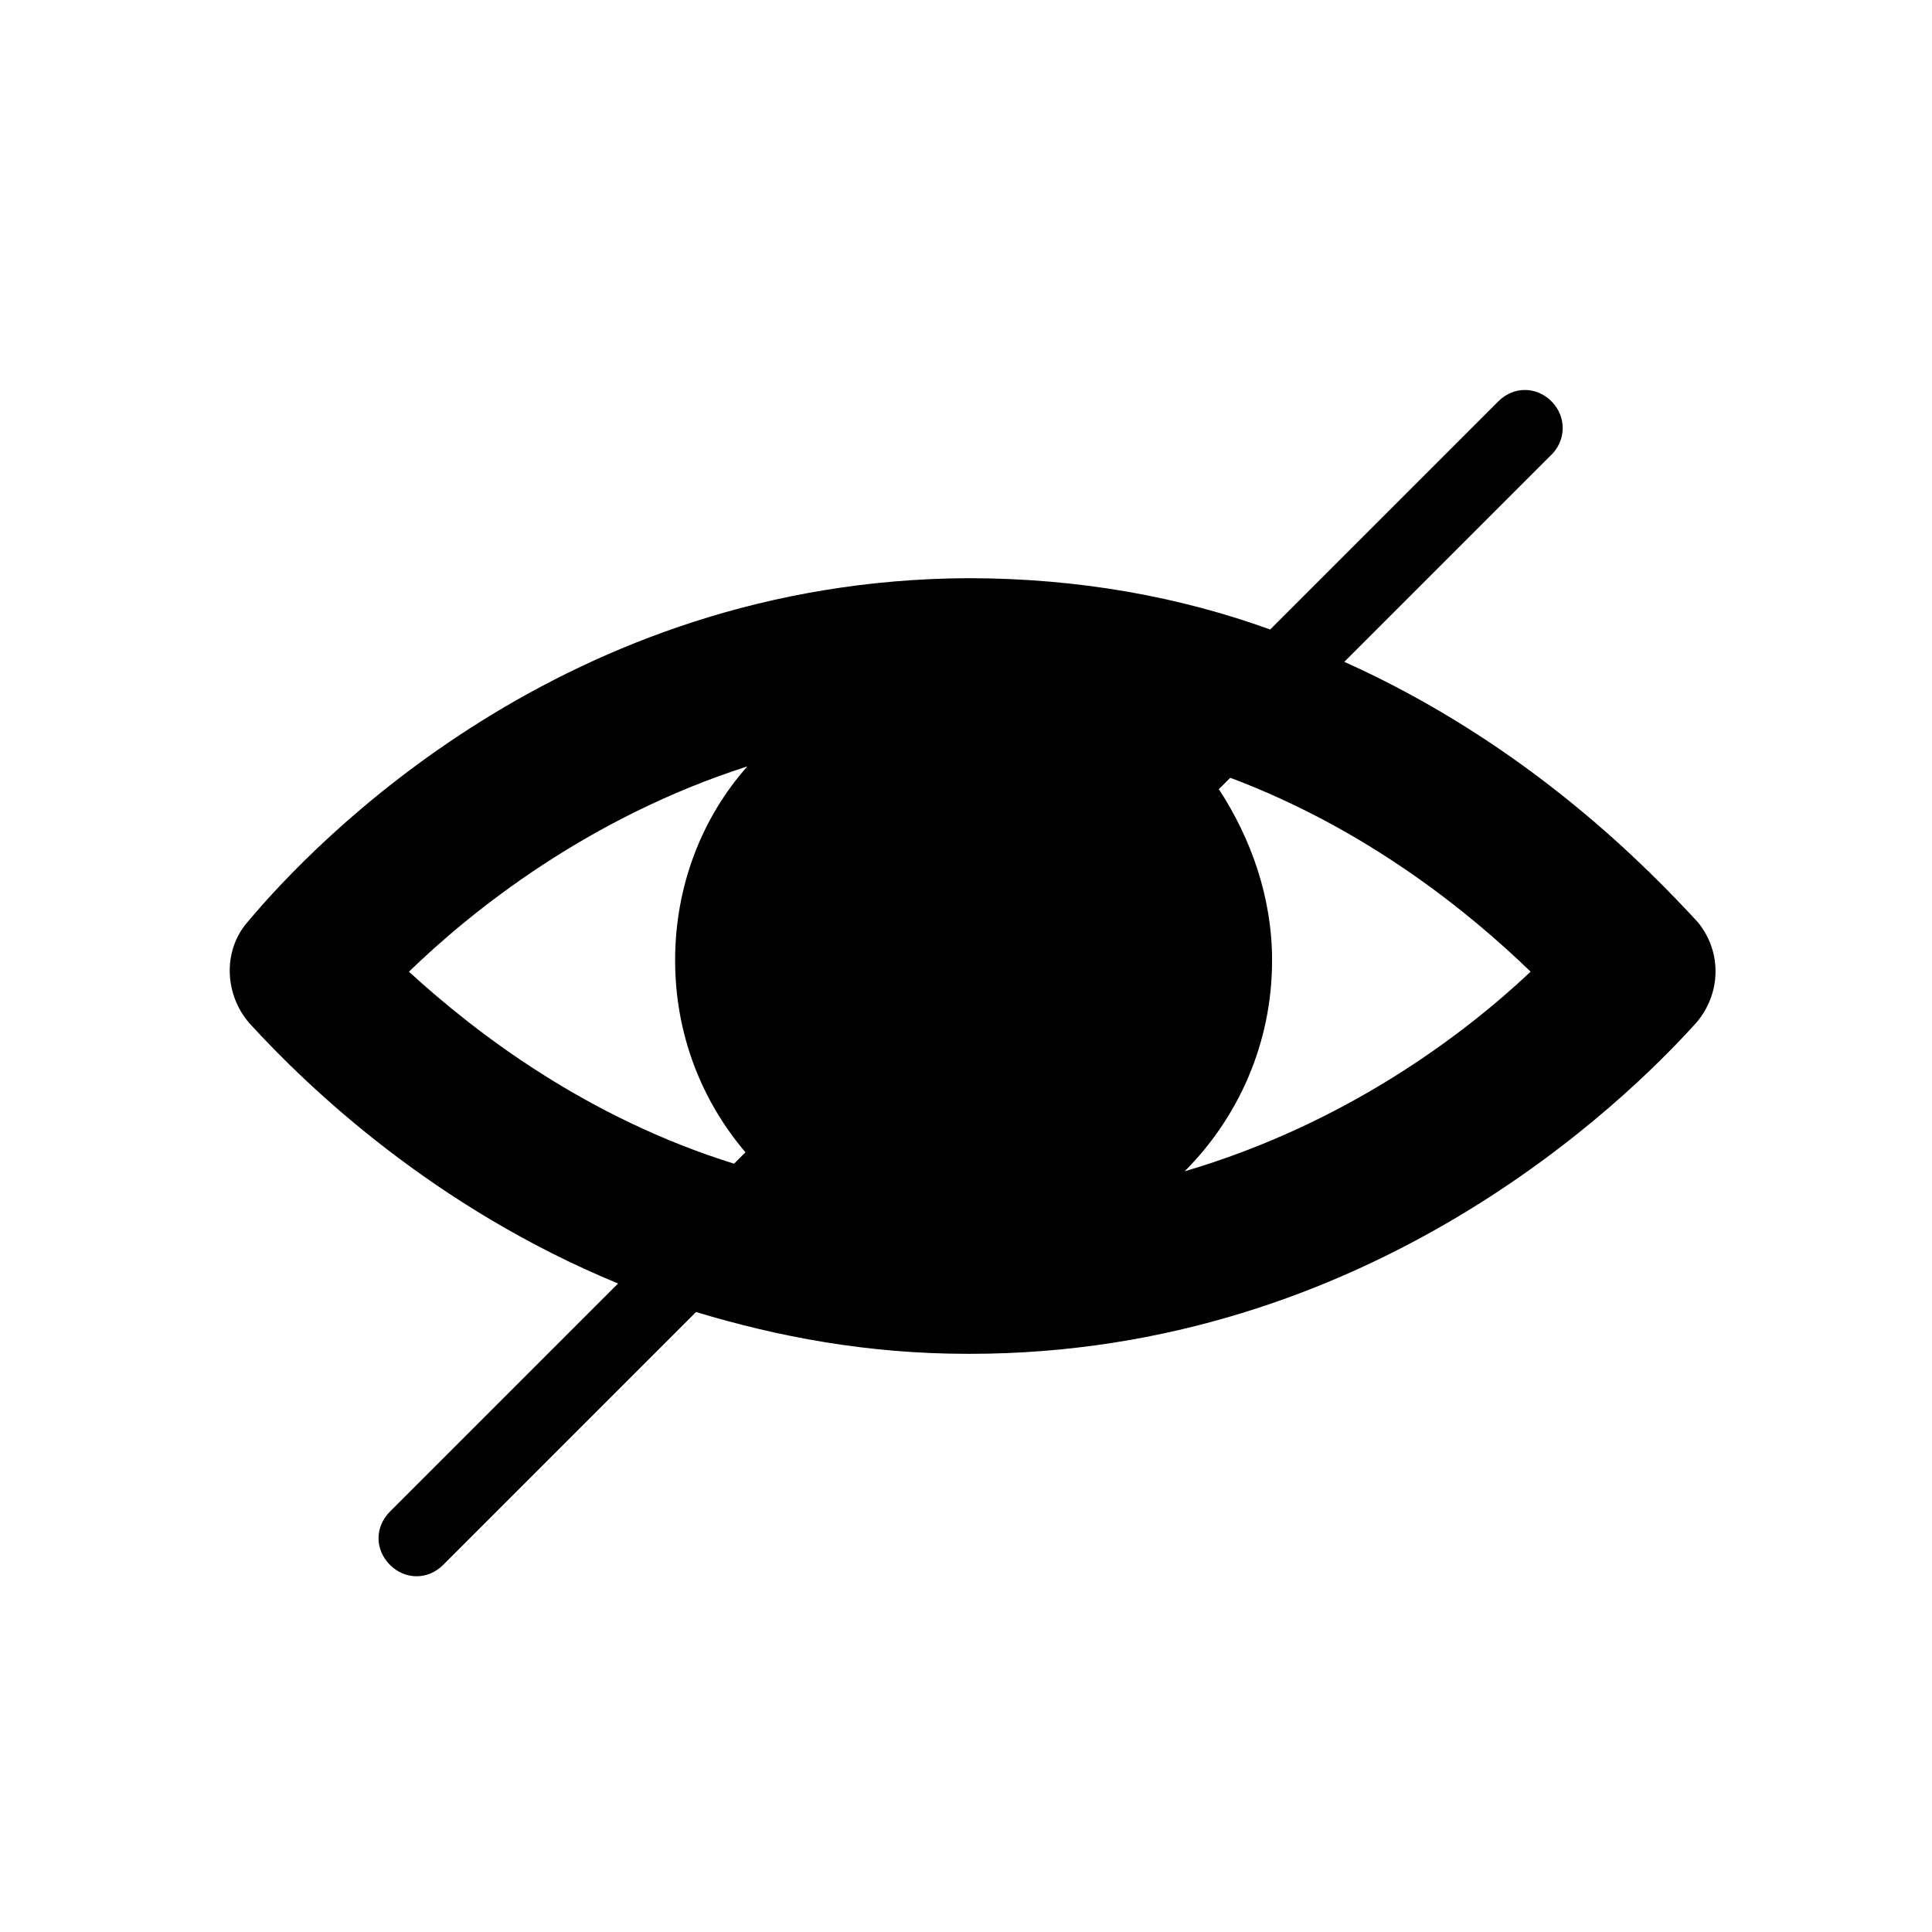 <?xml version="1.0" encoding="UTF-8"?>
<!-- Uploaded to: SVG Repo, www.svgrepo.com, Generator: SVG Repo Mixer Tools -->
<svg fill="#000000" width="800px" height="800px" version="1.1" viewBox="144 144 512 512" xmlns="http://www.w3.org/2000/svg">
 <path d="m555.17 250.37c-4.031-4.031-10.078-4.031-14.105 0l-60.457 60.457c-23.68-8.566-50.383-13.602-80.105-13.602-106.81 0.504-173.31 70.031-190.95 91.191-6.551 7.559-6.047 19.145 0.504 26.703 15.617 17.129 48.871 48.871 97.738 69.023l-60.457 60.457c-4.031 4.031-4.031 10.078 0 14.105 2.016 2.016 4.535 3.023 7.055 3.023 2.519 0 5.039-1.008 7.055-3.023l67.008-67.008c21.664 6.551 45.344 11.082 72.043 11.082h0.504c105.8 0 173.81-67.008 192.46-87.664 6.551-7.559 7.055-18.641 0.504-26.703-12.598-13.602-44.34-46.855-93.711-69.02l54.41-54.41c4.535-4.035 4.535-10.582 0.504-14.613zm-302.79 151.14c16.625-16.121 47.359-40.809 89.68-54.41-12.09 13.602-19.145 31.738-19.145 51.387 0 19.648 7.055 37.281 18.641 50.883l-3.023 3.023c-38.793-12.09-68.016-34.258-86.152-50.883zm297.25 0c-17.633 16.625-48.871 40.305-91.691 52.898 14.105-14.105 23.176-33.754 23.176-55.922 0-16.625-5.543-32.242-14.105-45.344l3.023-3.023c36.27 13.602 63.477 35.77 79.598 51.391z"/>
</svg>